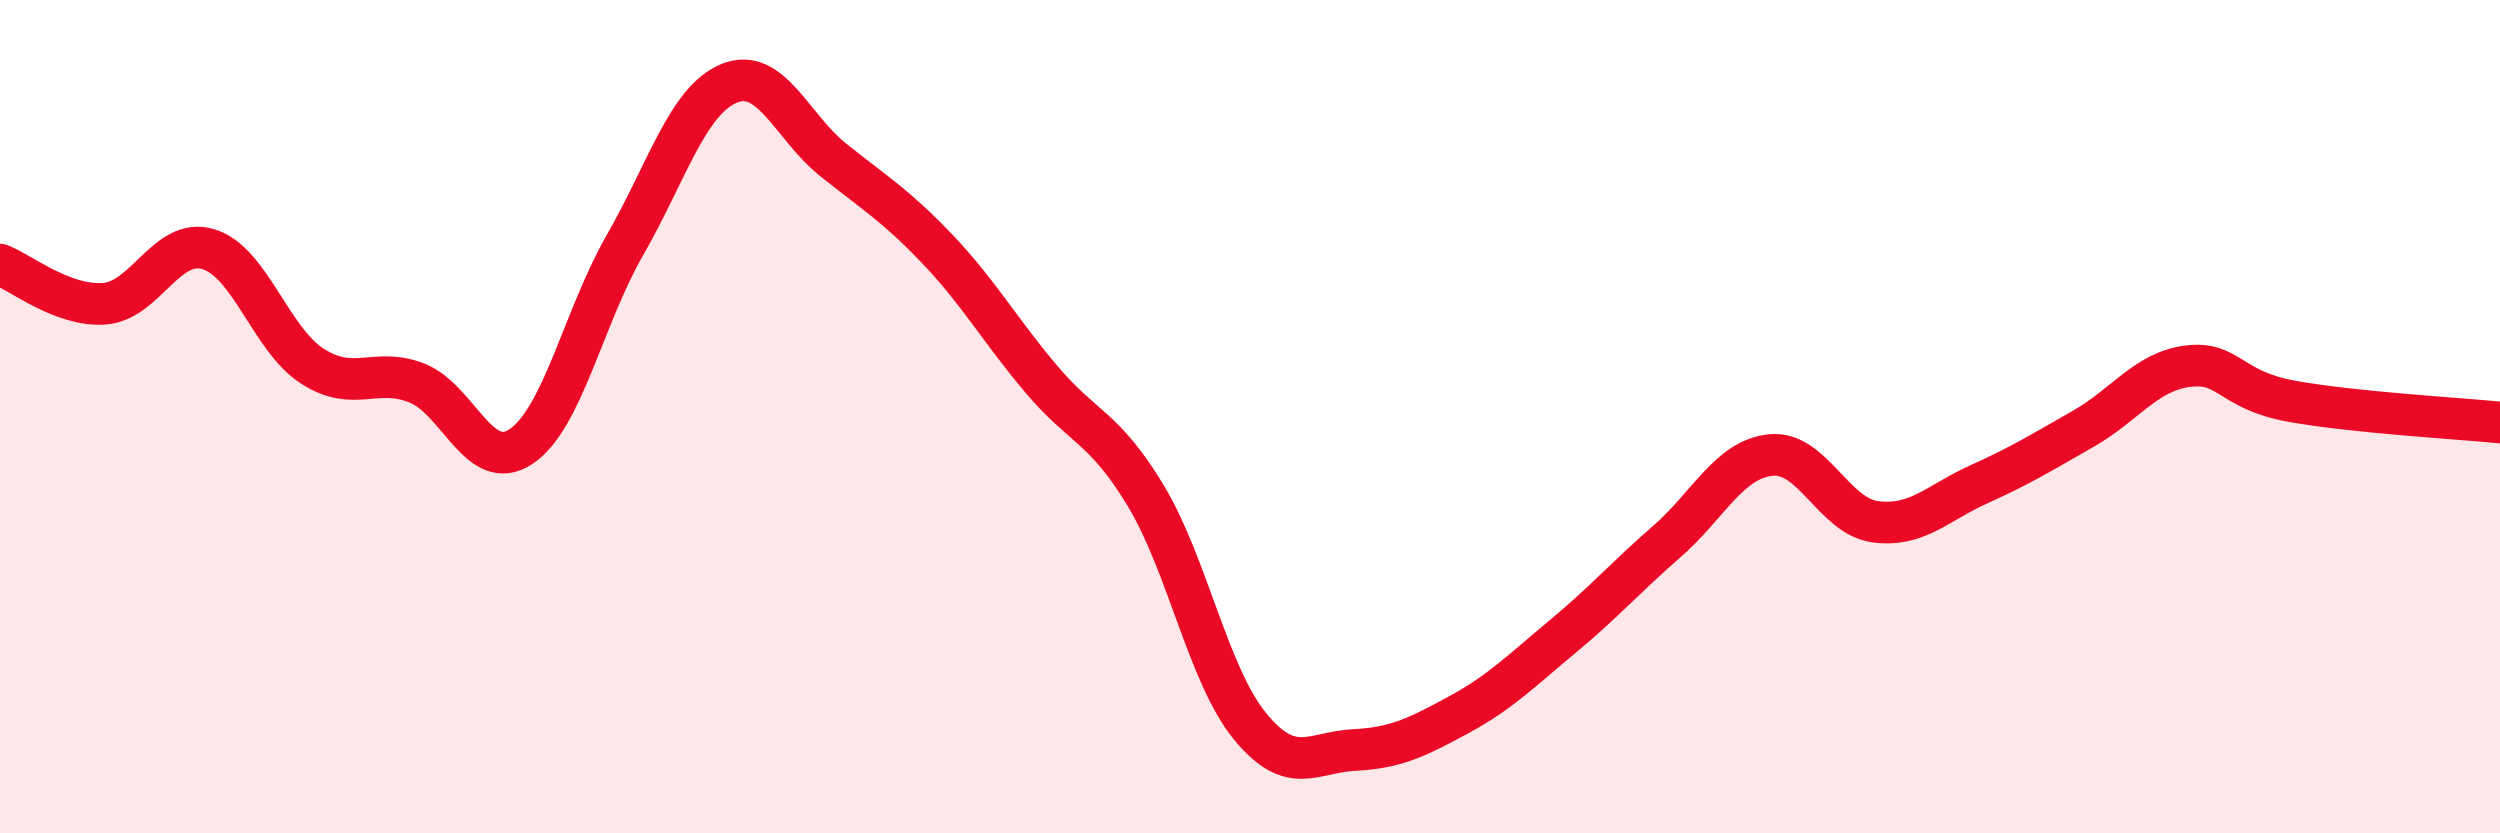 
    <svg width="60" height="20" viewBox="0 0 60 20" xmlns="http://www.w3.org/2000/svg">
      <path
        d="M 0,6.35 C 0.5,6.54 1.5,7.36 2.5,7.29 C 3.5,7.22 4,5.68 5,5.98 C 6,6.28 6.5,8.15 7.5,8.79 C 8.5,9.43 9,8.8 10,9.19 C 11,9.58 11.5,11.38 12.5,10.72 C 13.5,10.06 14,7.62 15,5.88 C 16,4.14 16.5,2.41 17.5,2 C 18.5,1.59 19,3.04 20,3.84 C 21,4.64 21.5,4.93 22.5,5.98 C 23.5,7.03 24,7.93 25,9.11 C 26,10.29 26.5,10.24 27.5,11.9 C 28.5,13.56 29,16.21 30,17.43 C 31,18.65 31.5,18.05 32.5,18 C 33.5,17.95 34,17.7 35,17.16 C 36,16.62 36.5,16.11 37.5,15.28 C 38.5,14.45 39,13.87 40,13 C 41,12.13 41.5,11.02 42.5,10.92 C 43.5,10.82 44,12.38 45,12.52 C 46,12.66 46.5,12.07 47.5,11.62 C 48.5,11.17 49,10.86 50,10.29 C 51,9.72 51.5,8.92 52.5,8.79 C 53.5,8.66 53.5,9.36 55,9.63 C 56.5,9.9 59,10.04 60,10.14L60 20L0 20Z"
        fill="#EB0A25"
        opacity="0.1"
        stroke-linecap="round"
        stroke-linejoin="round"
      />
      <path
        d="M 0,6.35 C 0.5,6.54 1.5,7.36 2.5,7.29 C 3.5,7.22 4,5.68 5,5.98 C 6,6.28 6.5,8.15 7.5,8.79 C 8.5,9.43 9,8.8 10,9.19 C 11,9.58 11.5,11.38 12.5,10.72 C 13.5,10.06 14,7.62 15,5.88 C 16,4.14 16.5,2.41 17.5,2 C 18.5,1.59 19,3.04 20,3.84 C 21,4.64 21.5,4.93 22.5,5.98 C 23.5,7.03 24,7.93 25,9.11 C 26,10.29 26.5,10.24 27.5,11.9 C 28.5,13.56 29,16.21 30,17.43 C 31,18.65 31.5,18.05 32.5,18 C 33.5,17.95 34,17.7 35,17.16 C 36,16.62 36.5,16.11 37.5,15.28 C 38.5,14.45 39,13.87 40,13 C 41,12.13 41.5,11.02 42.5,10.92 C 43.5,10.82 44,12.38 45,12.52 C 46,12.66 46.5,12.07 47.5,11.62 C 48.5,11.17 49,10.86 50,10.29 C 51,9.72 51.5,8.92 52.5,8.79 C 53.5,8.66 53.5,9.36 55,9.63 C 56.5,9.9 59,10.04 60,10.14"
        stroke="#EB0A25"
        stroke-width="1"
        fill="none"
        stroke-linecap="round"
        stroke-linejoin="round"
      />
    </svg>
  